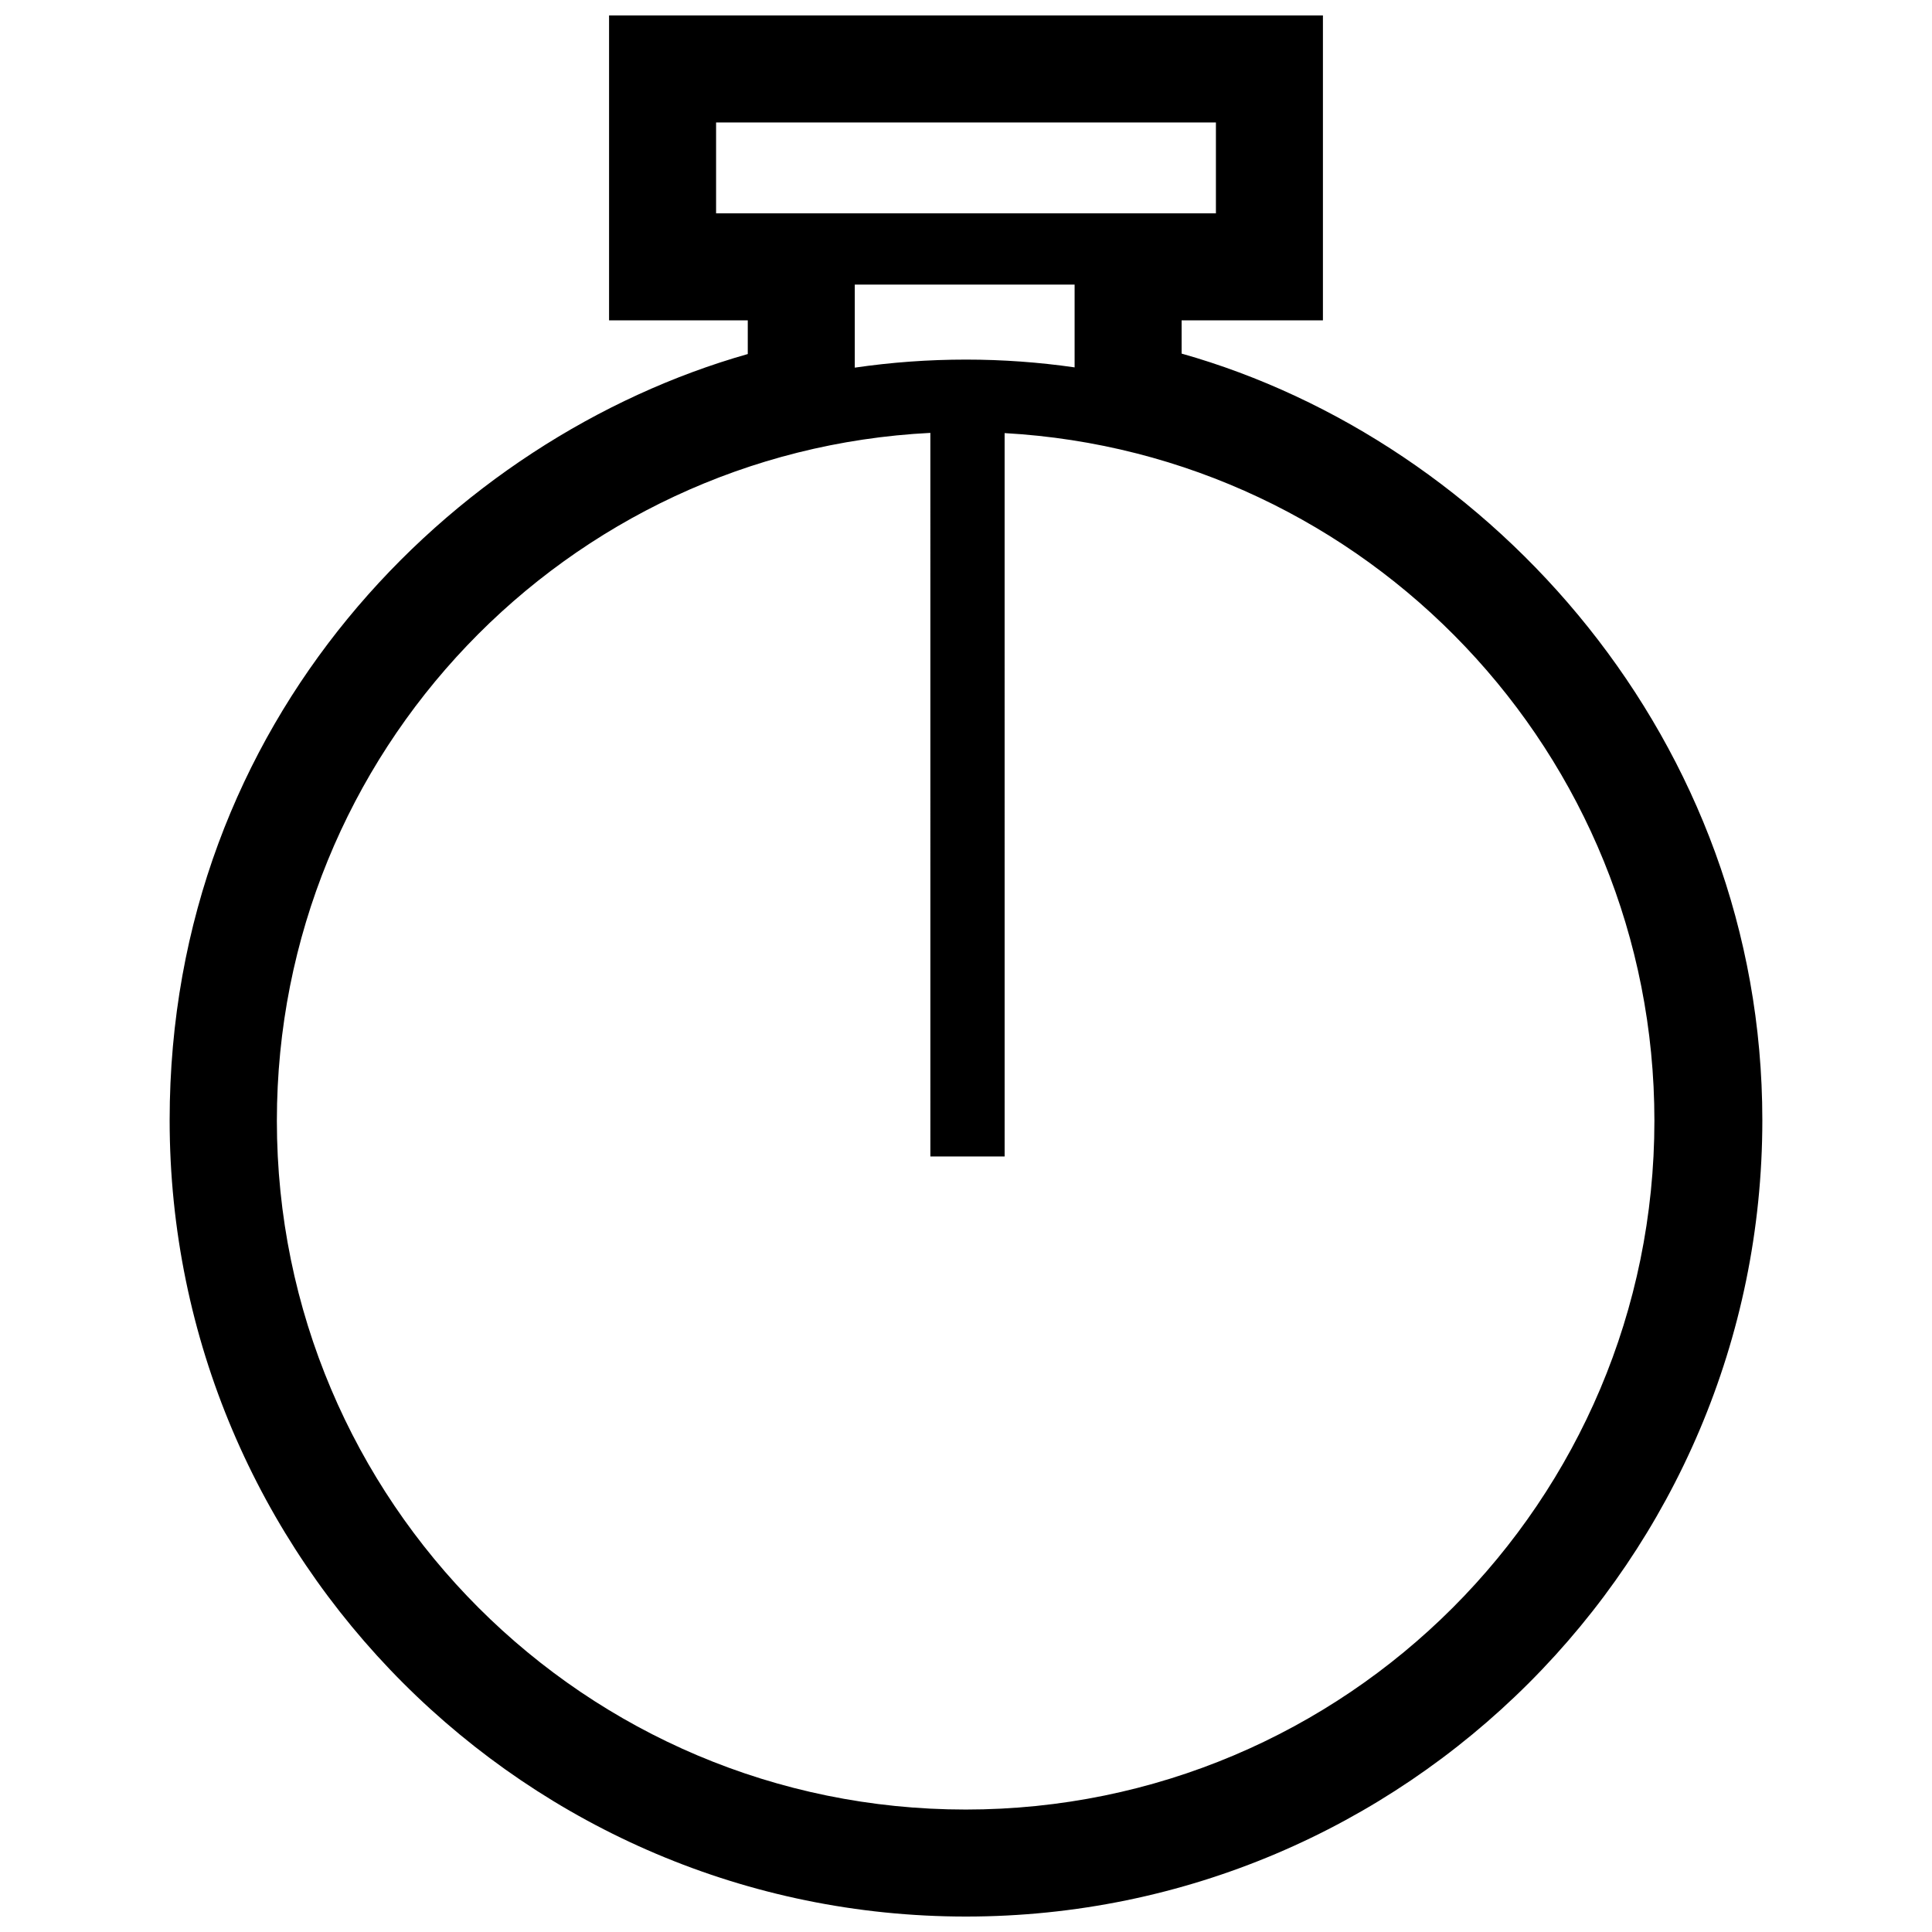 <?xml version="1.0" encoding="UTF-8"?>
<!-- Uploaded to: ICON Repo, www.svgrepo.com, Generator: ICON Repo Mixer Tools -->
<svg width="800px" height="800px" version="1.1" viewBox="144 144 512 512" xmlns="http://www.w3.org/2000/svg">
 <defs>
  <clipPath id="a">
   <path d="m188 148.09h424v503.81h-424z"/>
  </clipPath>
 </defs>
 <g clip-path="url(#a)">
  <path d="m457.14 237.71v-8.816h37.449v-80.801h-189.18v80.797h36.758v8.934c-78.453 22.258-153.21 97.012-153.21 203.04 0 116.37 94.672 211.04 211.04 211.04 116.37 0 211.04-94.672 211.04-211.04 0-100.64-71.758-179.97-153.9-203.16zm-123.37-37.176v-24.082h132.46v24.082zm95.012 18.883v21.941c-9.406-1.352-19.008-2.062-28.781-2.062-9.957 0-19.793 0.719-29.477 2.133v-22.012zm-28.879 404.13c-100.81 0-182.53-81.727-182.53-182.53 0-97.672 76.719-177.43 173.18-182.3l0.004 191.76h19.68l-0.004-191.7c96.008 5.359 172.2 84.898 172.2 182.23 0.004 100.8-81.715 182.54-182.53 182.54z"/>
 </g>
</svg>